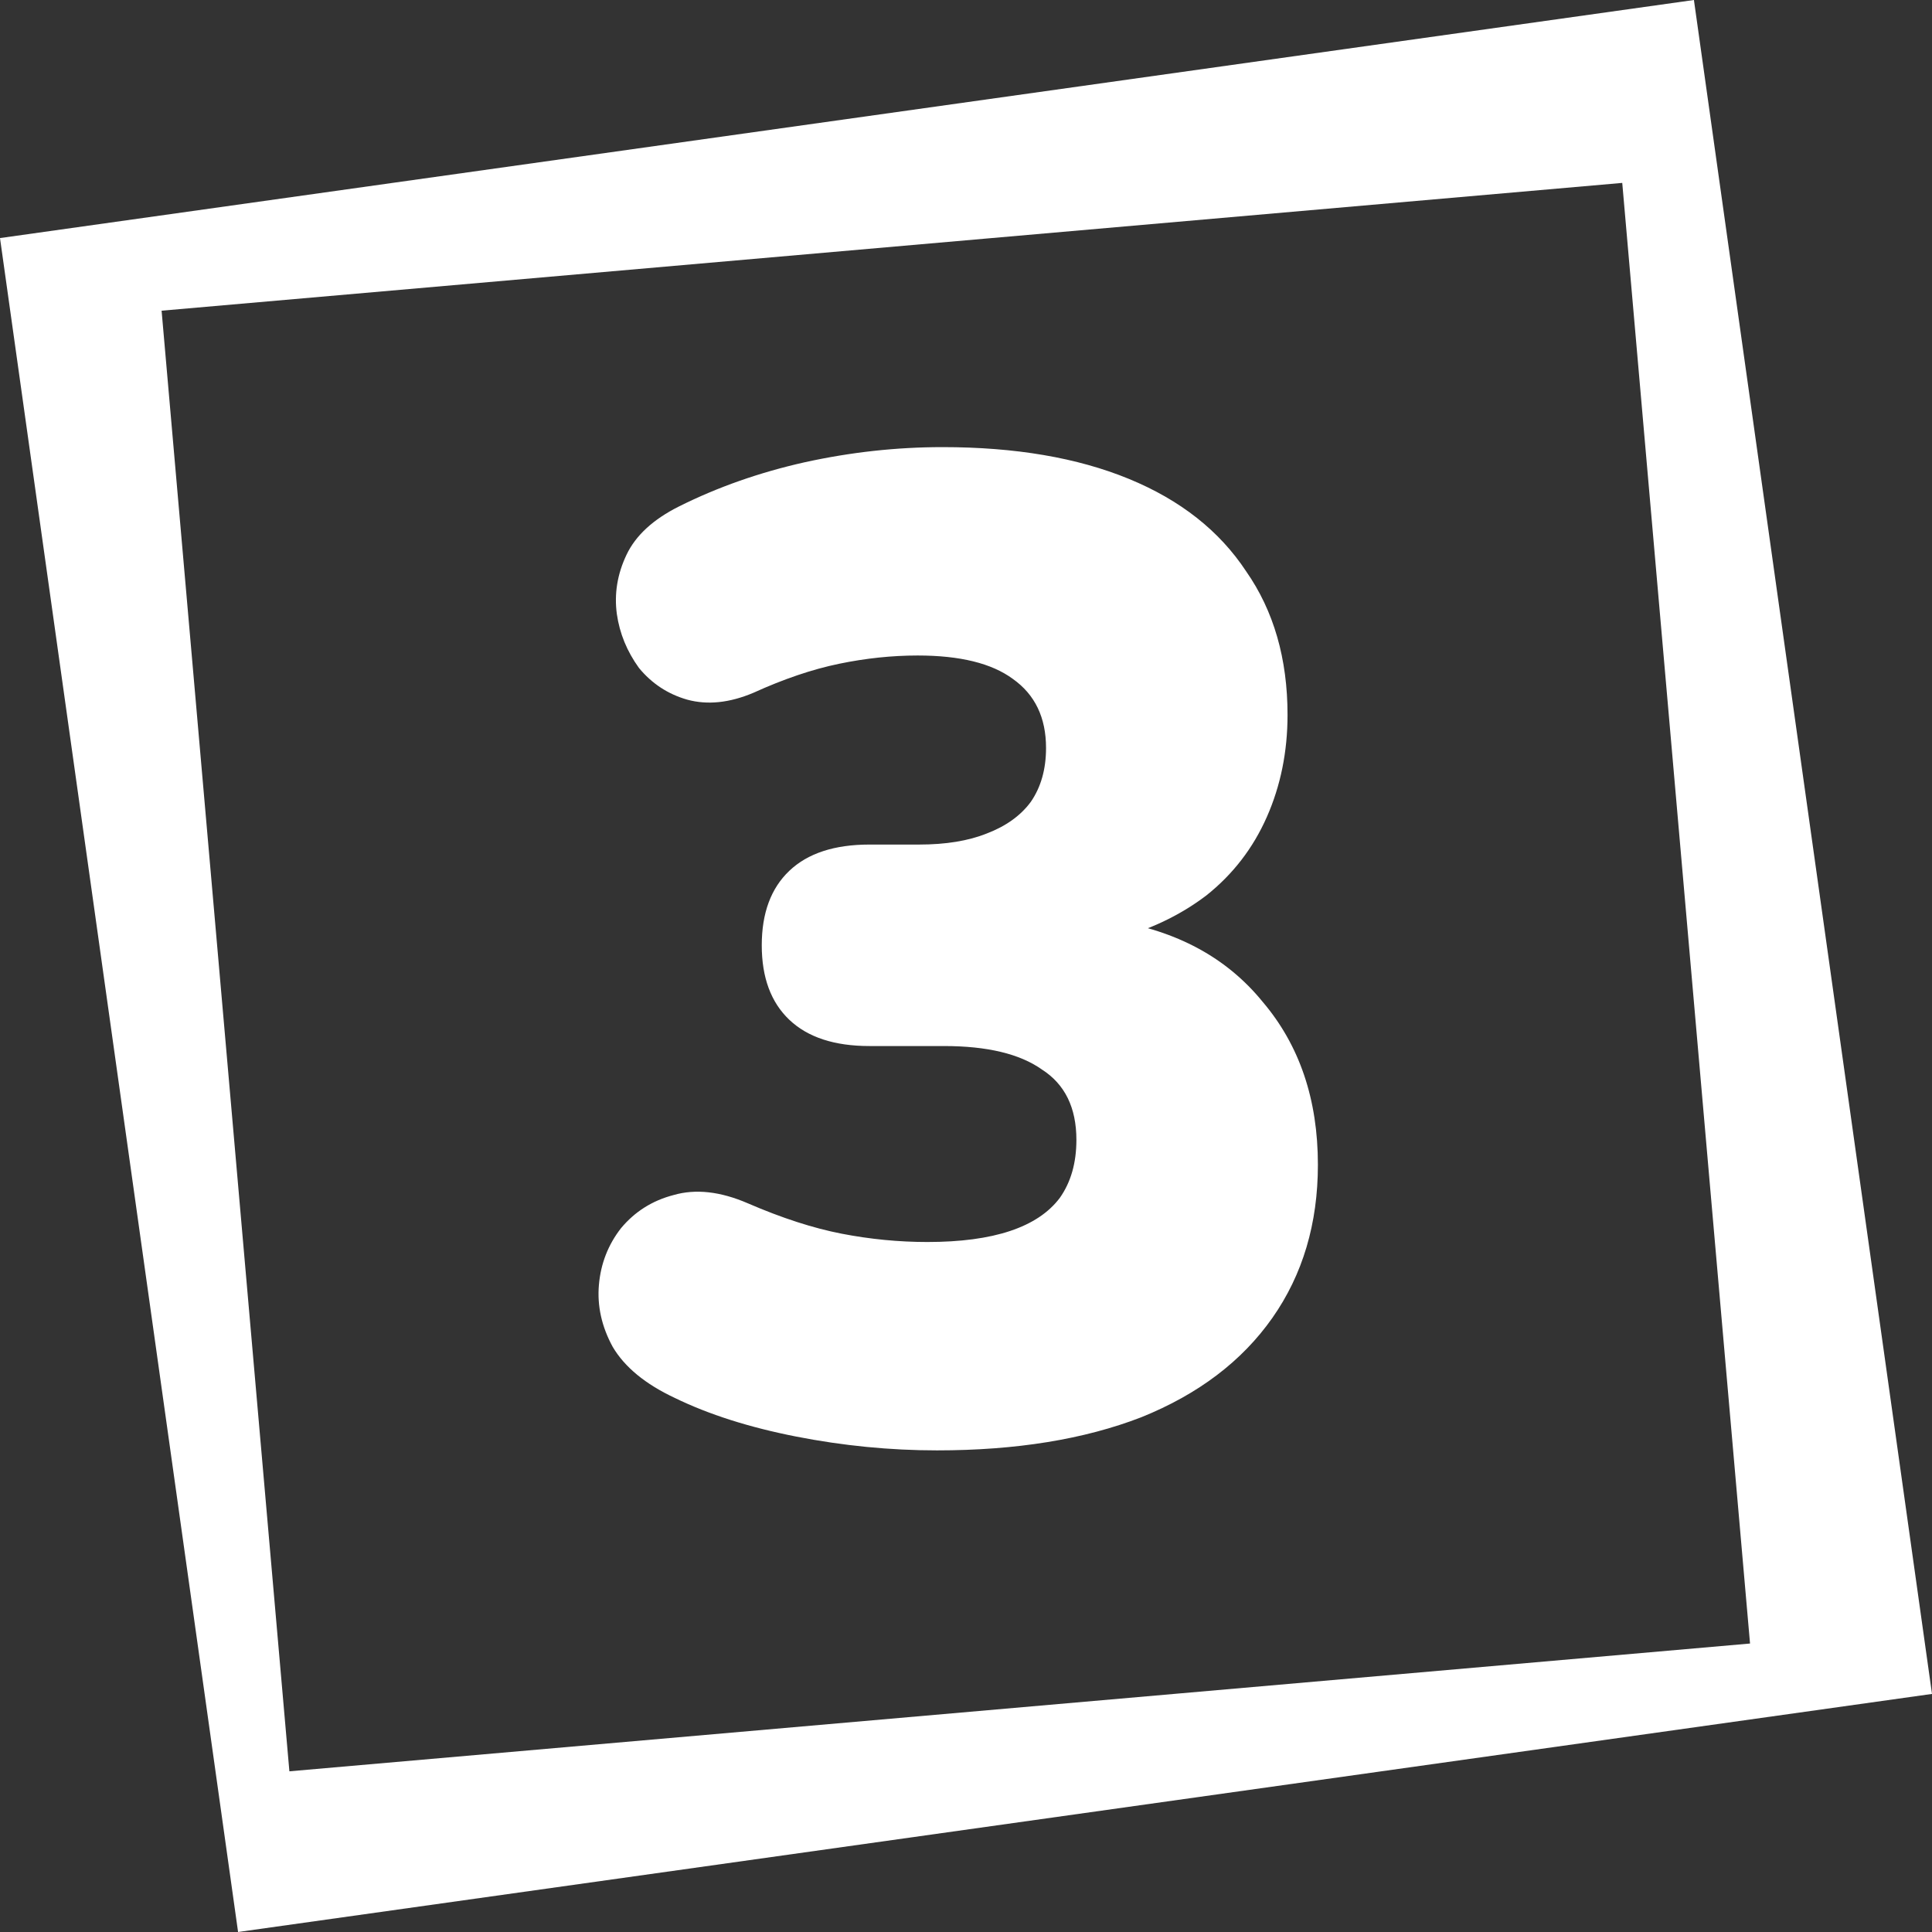 <?xml version="1.0" encoding="UTF-8"?> <svg xmlns="http://www.w3.org/2000/svg" width="70" height="70" viewBox="0 0 70 70" fill="none"><rect x="0" y="0" width="70" height="70" fill="#333333" stroke="none"/> <g clip-path="url(#clip0_6423_8308)"> <path fill-rule="evenodd" clip-rule="evenodd" d="M61.374 0L0 8.626L8.626 70L70 61.374L61.374 0ZM58.777 6.627L5.855 11.257L10.485 64.178L63.407 59.548L58.777 6.627Z" fill="white"></path> <path d="M33.95 52.55C32.25 52.55 30.55 52.383 28.85 52.05C27.15 51.717 25.683 51.25 24.45 50.65C23.383 50.15 22.633 49.533 22.2 48.8C21.8 48.067 21.633 47.317 21.7 46.55C21.767 45.783 22.033 45.1 22.5 44.5C23 43.9 23.633 43.5 24.4 43.3C25.2 43.067 26.1 43.167 27.1 43.6C28.333 44.133 29.467 44.5 30.5 44.7C31.533 44.9 32.567 45 33.6 45C34.8 45 35.8 44.867 36.6 44.6C37.4 44.333 38 43.933 38.4 43.4C38.8 42.833 39 42.133 39 41.3C39 40.133 38.583 39.283 37.75 38.75C36.95 38.183 35.767 37.9 34.2 37.9H31.5C30.233 37.9 29.267 37.583 28.6 36.95C27.933 36.317 27.6 35.417 27.6 34.25C27.6 33.083 27.933 32.183 28.6 31.55C29.267 30.917 30.233 30.6 31.5 30.6H33.3C34.267 30.6 35.083 30.467 35.75 30.2C36.45 29.933 36.983 29.55 37.35 29.05C37.717 28.517 37.9 27.867 37.9 27.1C37.9 26 37.5 25.167 36.7 24.6C35.933 24.033 34.783 23.75 33.25 23.75C32.317 23.75 31.367 23.85 30.4 24.05C29.433 24.25 28.4 24.6 27.3 25.1C26.433 25.467 25.633 25.55 24.9 25.35C24.2 25.15 23.617 24.767 23.15 24.2C22.717 23.6 22.45 22.95 22.35 22.25C22.25 21.517 22.367 20.8 22.7 20.1C23.033 19.4 23.667 18.817 24.6 18.35C26 17.65 27.517 17.117 29.15 16.75C30.817 16.383 32.483 16.2 34.15 16.2C36.783 16.2 39.033 16.583 40.9 17.35C42.767 18.117 44.183 19.233 45.15 20.7C46.15 22.133 46.65 23.867 46.65 25.9C46.65 27.233 46.4 28.467 45.9 29.6C45.4 30.733 44.667 31.683 43.7 32.45C42.733 33.183 41.6 33.717 40.3 34.05V33.35C42.633 33.717 44.45 34.7 45.75 36.3C47.083 37.867 47.75 39.833 47.75 42.2C47.75 44.333 47.2 46.183 46.1 47.75C45 49.317 43.417 50.517 41.35 51.35C39.283 52.15 36.817 52.55 33.95 52.55Z" fill="white"></path> </g> <defs> <clipPath id="clip0_6423_8308"> <rect width="70" height="70" fill="white"></rect> </clipPath> </defs> </svg> 